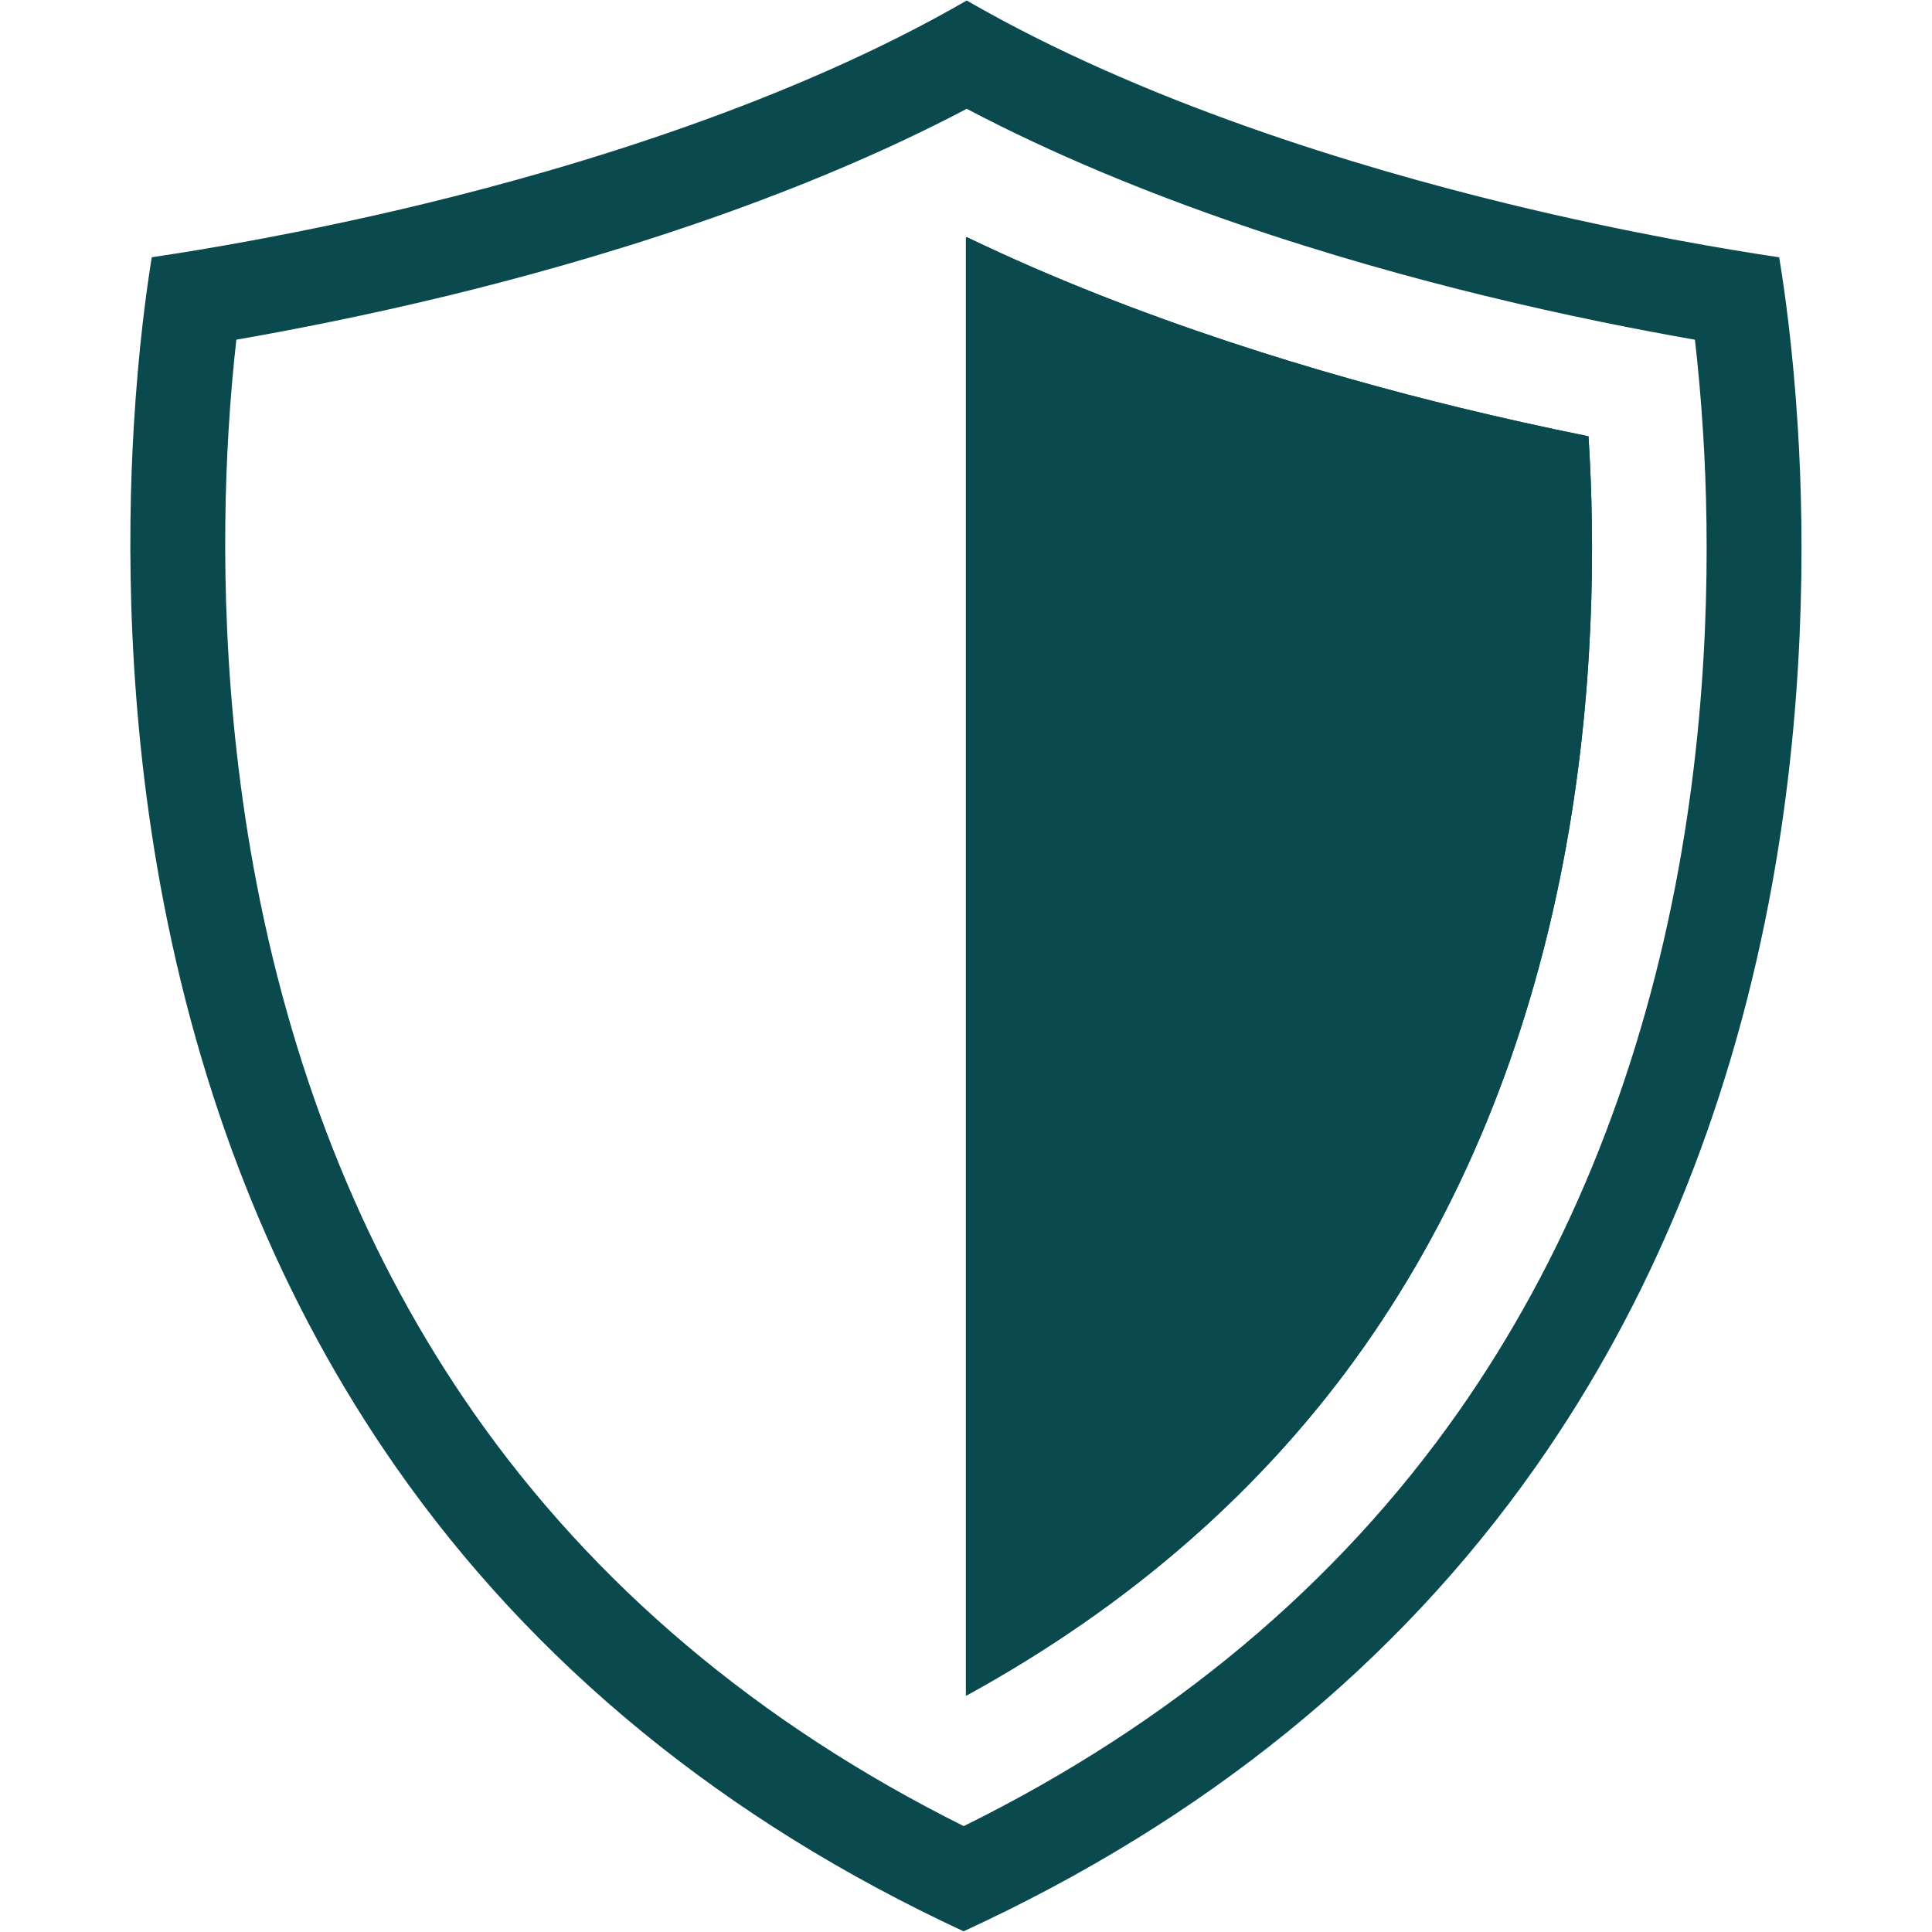<svg xmlns="http://www.w3.org/2000/svg" xmlns:xlink="http://www.w3.org/1999/xlink" width="1080" zoomAndPan="magnify" viewBox="0 0 810 810" height="1080" preserveAspectRatio="xMidYMid meet" version="1.0"><path fill="#0a4a4f" d="M 666.066 184.344 C 668.672 226.234 668.93 290.992 655.324 361.656 C 640.516 438.566 612.531 506.723 572.145 564.262 C 530.387 623.742 474.215 673.012 404.969 710.965 L 404.969 99.574 C 405.086 99.516 405.188 99.473 405.297 99.418 C 478.109 134.477 556.379 157.375 611.473 170.797 C 629.492 175.176 647.719 179.234 665.98 182.91 C 666.008 183.402 666.039 183.875 666.066 184.344 " fill-opacity="1" fill-rule="nonzero"/><path fill="#0a4a4f" d="M 702.512 370.734 C 686.418 454.352 655.797 528.746 611.484 591.879 C 560.621 664.332 490.914 722.688 404.055 765.609 C 318.039 722.719 248.922 664.402 198.379 592.008 C 154.312 528.832 123.781 454.391 107.645 370.723 C 93.035 295.078 93.133 225.902 95.785 181.203 C 96.656 166.41 97.859 153.367 99.094 142.414 C 122.18 138.387 152.996 132.402 187.426 124.051 C 248.004 109.352 331.816 84.309 405.316 45.625 C 478.785 84.336 562.422 109.387 622.84 124.09 C 657.199 132.461 687.68 138.41 710.605 142.426 C 711.863 153.367 713.098 166.441 714.027 181.367 C 716.809 226.031 717.078 295.137 702.512 370.734 Z M 753.727 178.902 C 751.695 146.25 748.199 121.504 745.926 107.867 C 725.949 104.914 683.812 97.996 632.25 85.453 C 568.855 70.012 479.113 42.875 405.316 0.211 C 331.57 42.836 241.617 69.973 178.047 85.395 C 126.617 97.867 83.77 104.887 63.629 107.855 C 61.426 121.387 58.031 145.934 56.086 178.844 C 53.289 225.82 53.203 298.555 68.586 378.258 C 85.785 467.426 118.496 547.004 165.773 614.766 C 223.617 697.641 303.73 763.191 403.984 809.707 C 505.109 763.191 585.852 697.617 644.039 614.719 C 691.602 546.98 724.414 467.426 741.57 378.258 C 756.918 298.555 756.648 225.863 753.727 178.902 " fill-opacity="1" fill-rule="nonzero"/><path fill="#0a4a4f" d="M 655.324 361.656 C 640.516 438.566 612.531 506.723 572.145 564.262 C 530.387 623.742 474.215 673.012 404.969 710.965 L 404.969 99.574 C 405.086 99.516 405.188 99.473 405.297 99.418 C 478.109 134.477 556.379 157.375 611.473 170.797 C 629.492 175.176 647.719 179.234 665.98 182.91 C 666.008 183.402 666.039 183.875 666.066 184.344 C 668.672 226.234 668.93 290.992 655.324 361.656 " fill-opacity="1" fill-rule="nonzero"/></svg>